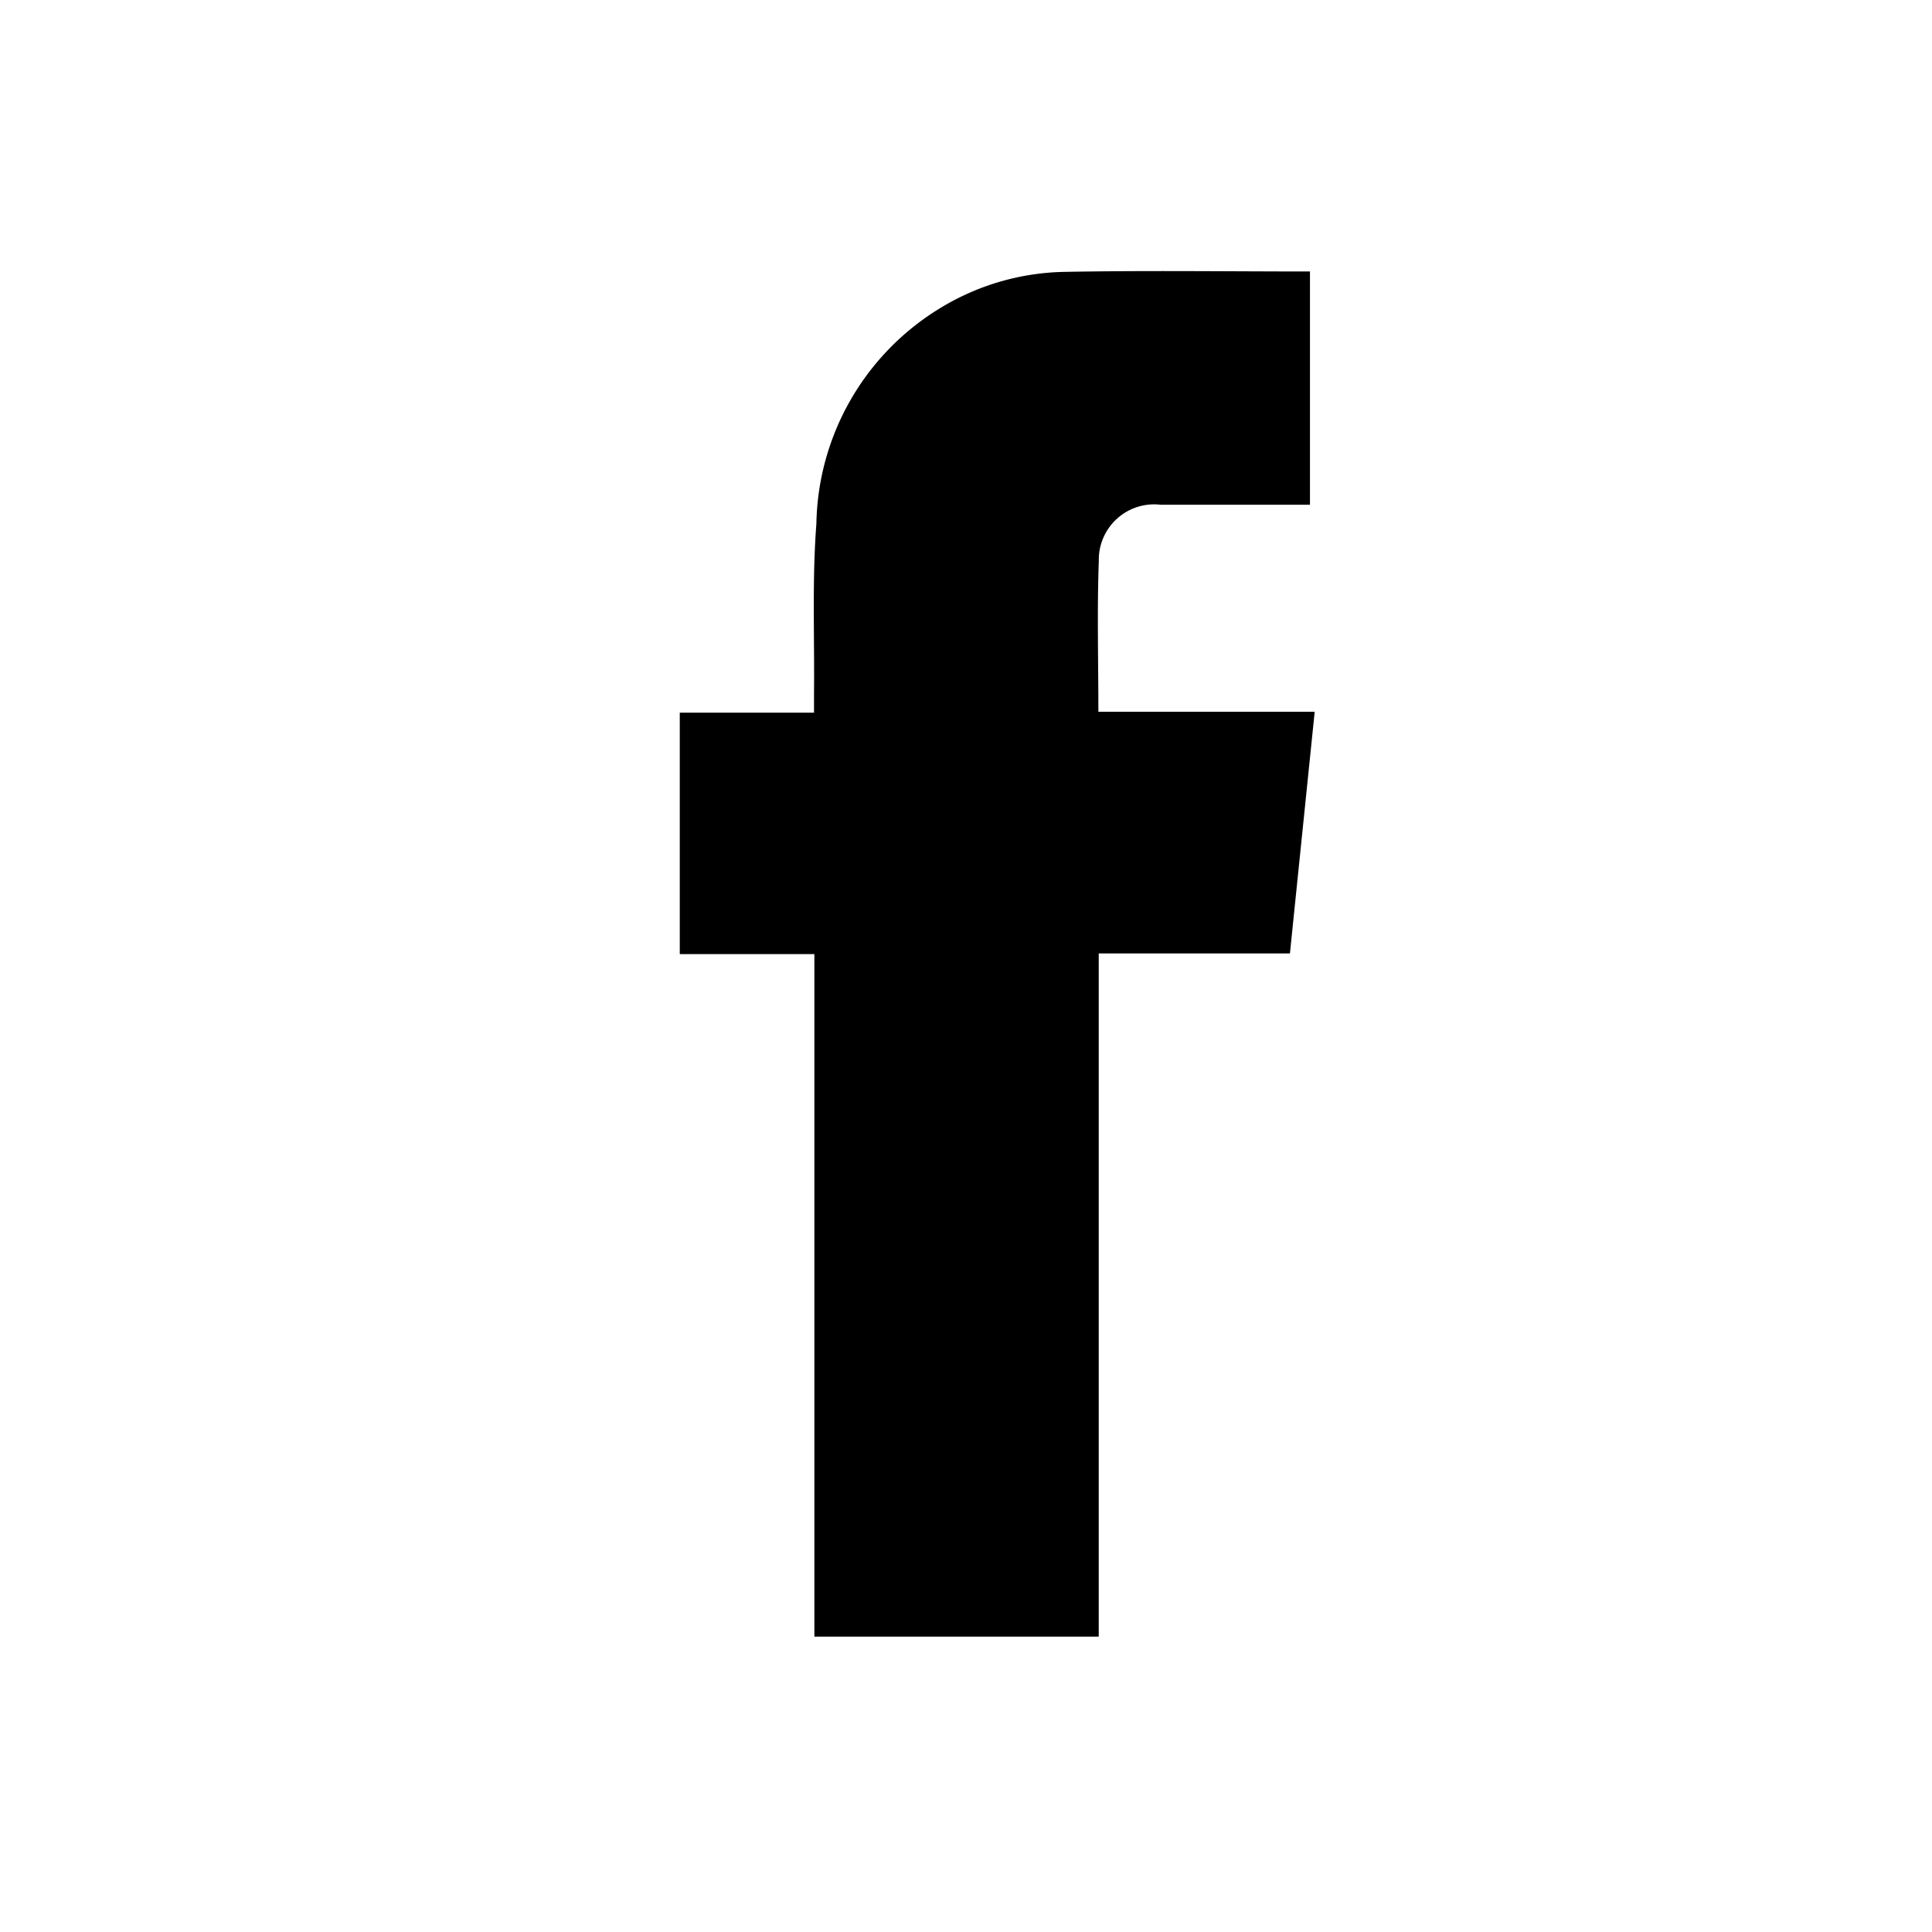 <?xml version="1.0" encoding="UTF-8"?> <svg xmlns="http://www.w3.org/2000/svg" width="27" height="27" viewBox="0 0 27 27"><g id="fb" transform="translate(9.5 3.788)"><g id="Group_15" data-name="Group 15"><path id="Path_18" data-name="Path 18" d="M1253.535,3466.979h-3.974v-9.538h-1.881v-3.374h1.876c0-.107,0-.191,0-.274.008-.789-.027-1.58.033-2.365a3.6,3.6,0,0,1,1.74-3.021,3.451,3.451,0,0,1,1.706-.5c1.145-.022,2.29-.006,3.452-.006v3.26h-.222c-.621,0-1.242,0-1.863,0a.774.774,0,0,0-.866.787c-.025.691-.006,1.385-.006,2.106h3.023l-.346,3.377h-2.672Z" transform="translate(-1247.68 -3447.895)"></path></g><rect id="Rectangle_24" data-name="Rectangle 24" width="27" height="27" transform="translate(-9.5 -3.788)" fill="none"></rect></g></svg> 
